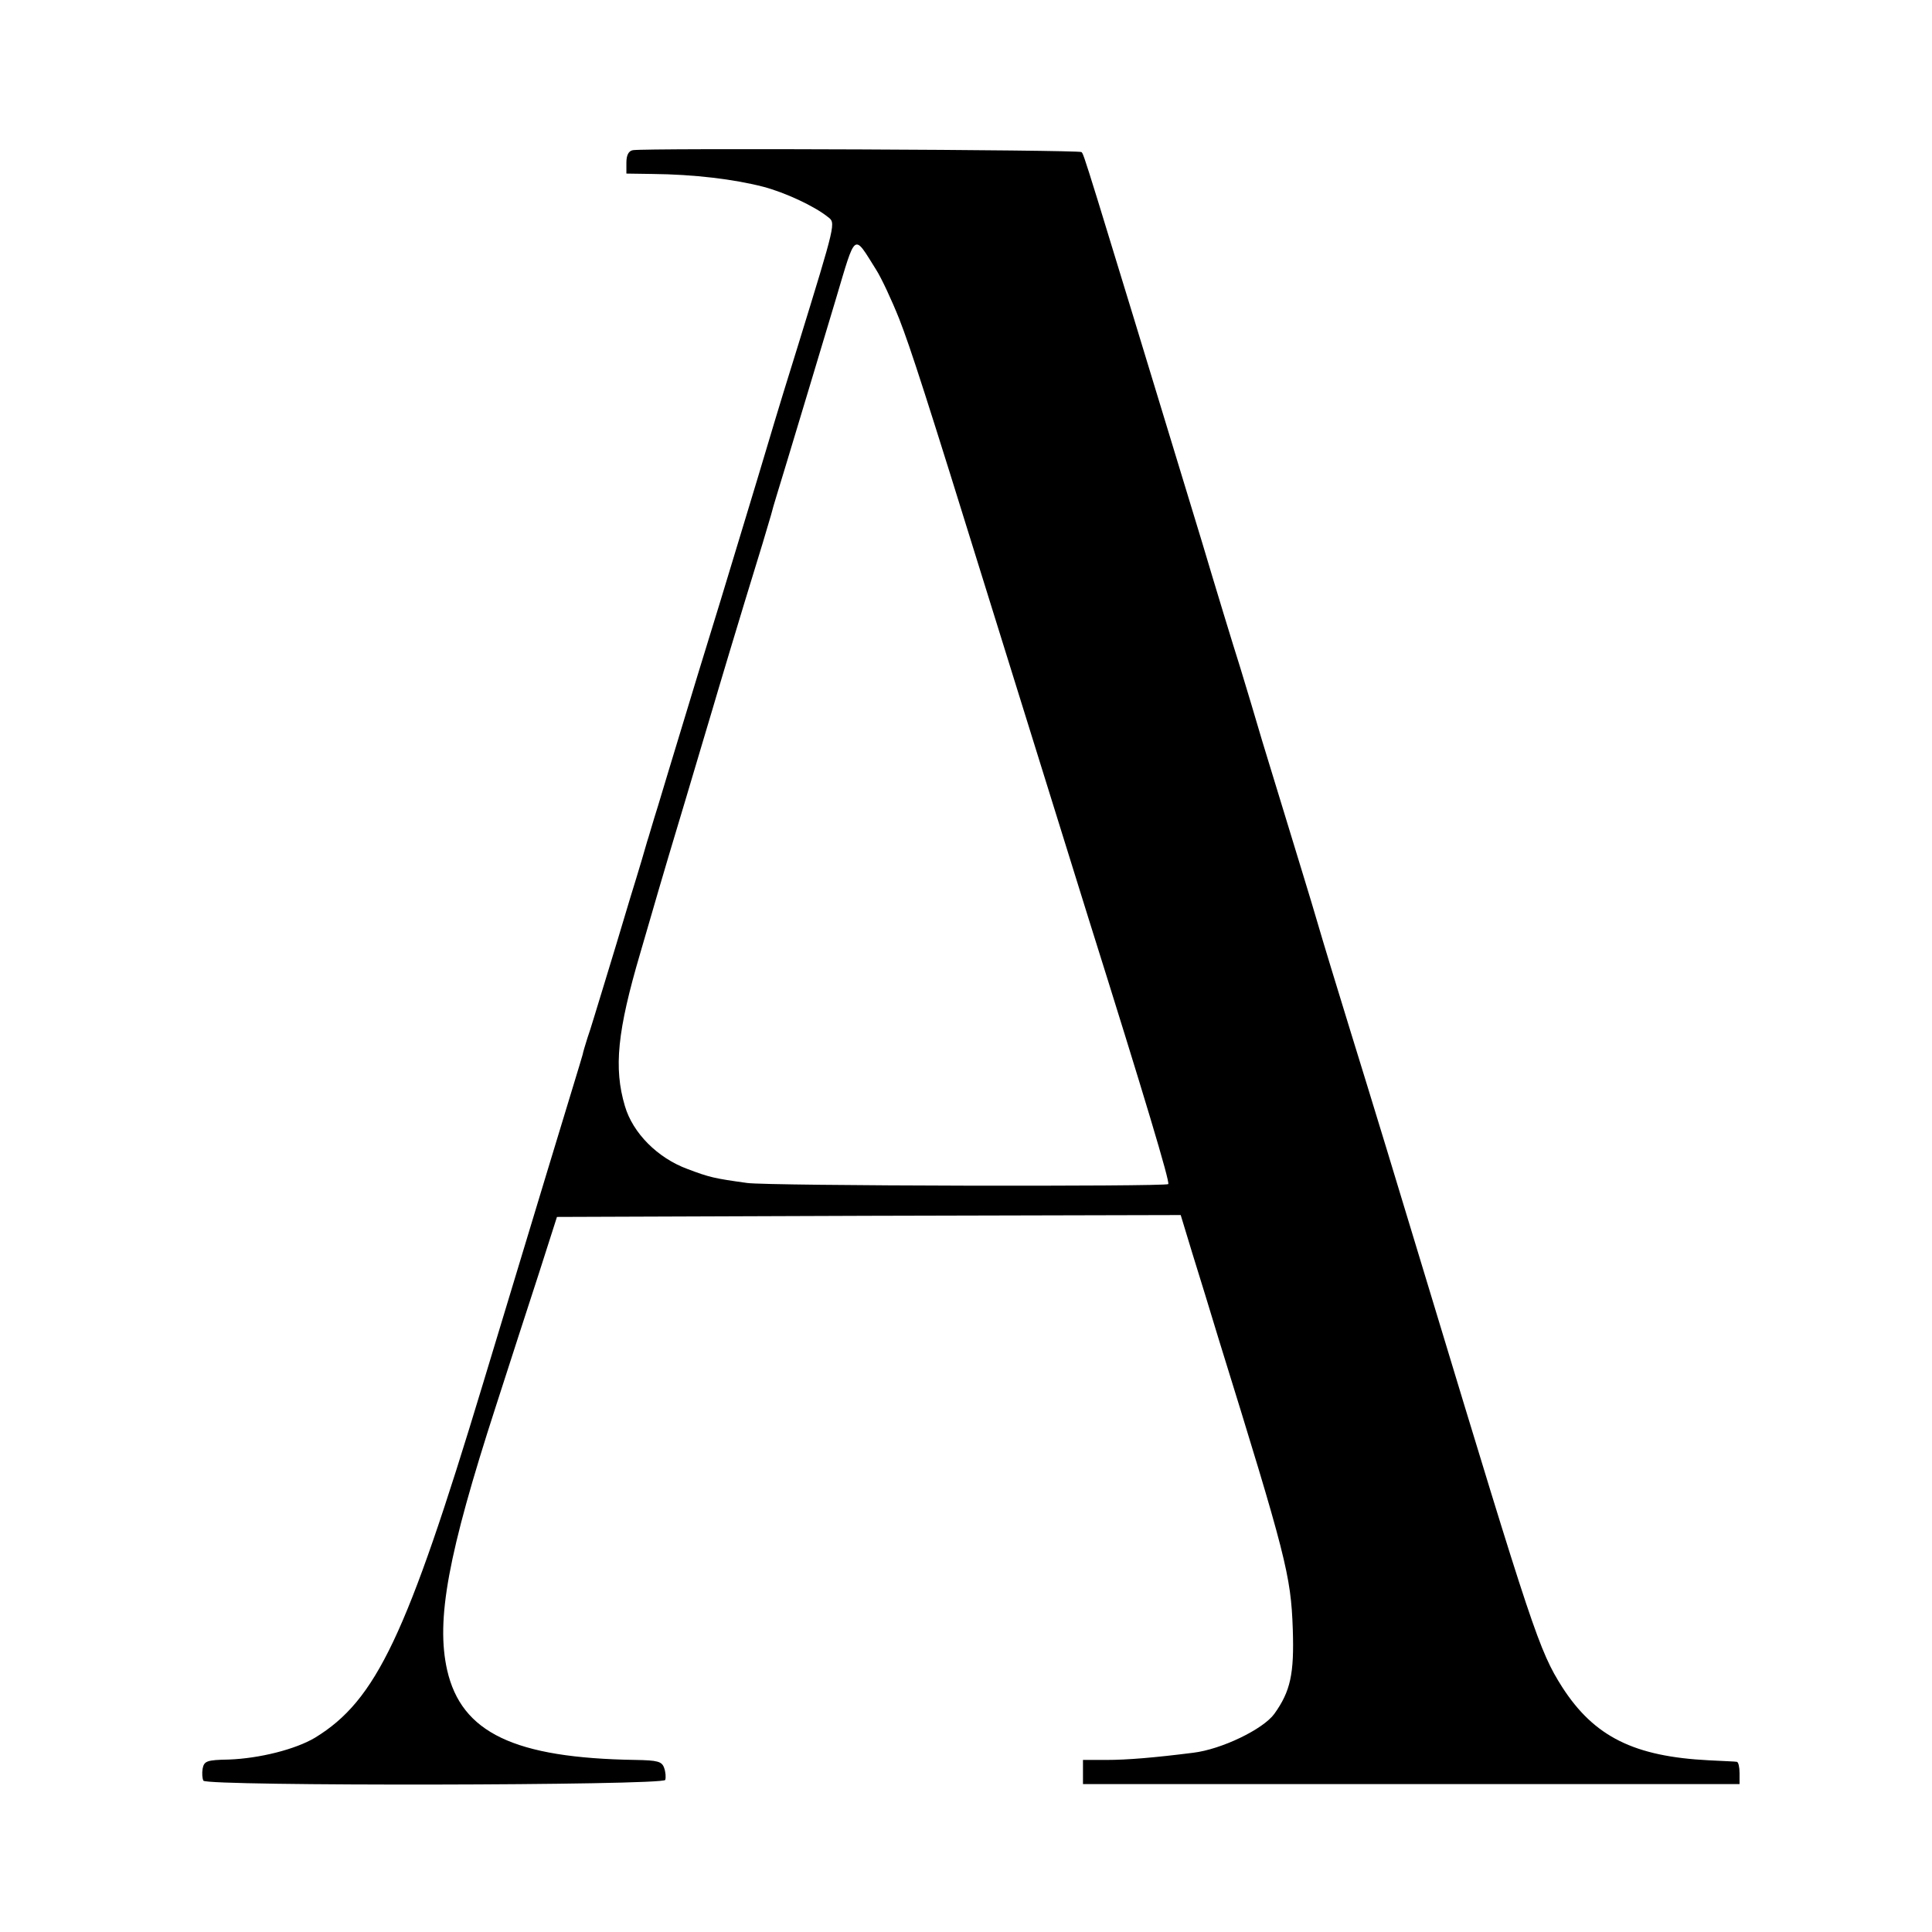 <svg version="1.0" xmlns="http://www.w3.org/2000/svg" width="682.667" height="682.667" viewBox="0 0 512 512"><path d="M167.7 39.8c-1.1.2-1.7 1.3-1.7 3.3V46l6.8.1c11.1.1 21.8 1.4 29.5 3.4 5.7 1.5 13.5 5.1 17.1 8 2.1 1.6 2.2 1.2-7.9 34-1.9 6-5.7 18.4-8.4 27.5s-8.2 27.1-12.1 40c-4 12.9-8.8 28.7-10.7 35s-4.6 15.1-5.9 19.5c-1.4 4.4-2.6 8.7-2.9 9.5-.2.8-2.2 7.6-4.5 15-2.2 7.4-5.4 18-7.1 23.5s-3.5 11.6-4.2 13.5c-.6 1.9-1.2 3.9-1.3 4.5-.1.5-4.4 14.5-9.4 31s-12.7 41.9-17.1 56.5c-20.1 66.5-28.2 83.6-44.4 93.5-5.2 3.1-14.7 5.5-22.9 5.8-5.8.1-6.5.4-6.9 2.4-.2 1.2-.1 2.6.2 3.2 1 1.5 121.8 1.3 122.4-.2.2-.7.1-2.1-.3-3.2-.6-1.7-1.7-2-7.6-2.1-32.1-.5-46.1-7.2-49.9-23.8-3-13.3.2-30.7 12.9-69.9 3.6-11.1 8.7-27 11.4-35.2l4.8-15 82.7-.3 82.6-.2 3.1 10.2c1.8 5.7 4.9 15.9 7 22.8 17.8 57.4 19.1 62.4 19.6 76.7.4 11.9-.6 16.5-4.9 22.5-3 4.1-14 9.4-21.5 10.3-10.3 1.3-17.5 1.9-22.9 1.9H287v6.4h174v-2.9c0-1.6-.3-2.9-.7-3-.5-.1-3.8-.2-7.4-.4-19.8-1-30.4-6.2-38.9-19.4-6.1-9.6-7.9-15.1-35-104.6-8.8-29.1-15.1-49.8-21.2-69.5-3.3-10.7-7.3-23.8-8.8-29s-5.4-17.8-8.5-28-6.3-20.5-7-23-2.9-9.7-4.8-16c-2-6.3-6.6-21.4-10.2-33.5C286.8 39.4 287.3 41 286.6 40.3c-.6-.6-115.8-1.1-118.9-.5m64.5 31.7c1.4 2.2 4.1 8 6.1 13 3 7.7 7 20 23.9 74.5 4.1 13.2 22.1 71 26.3 84.5 14.9 47.4 21.6 69.8 21.1 70.3-.8.7-106.1.5-111.6-.3-8.7-1.2-10-1.5-15.8-3.7-7.9-2.9-14.5-9.5-16.6-16.7-3-10.1-2-19.9 4.1-40.6 1.9-6.6 4.1-14 4.8-16.5s4-13.5 7.3-24.5 6.4-21.6 7-23.5c.9-3.1 6.7-22.6 13.3-44 1.2-4.1 2.4-8 2.5-8.5.1-.6 1.9-6.4 3.9-13 4.7-15.6 7.1-23.5 13-43.2 5.4-18.1 4.6-17.5 10.7-7.8"/></svg>